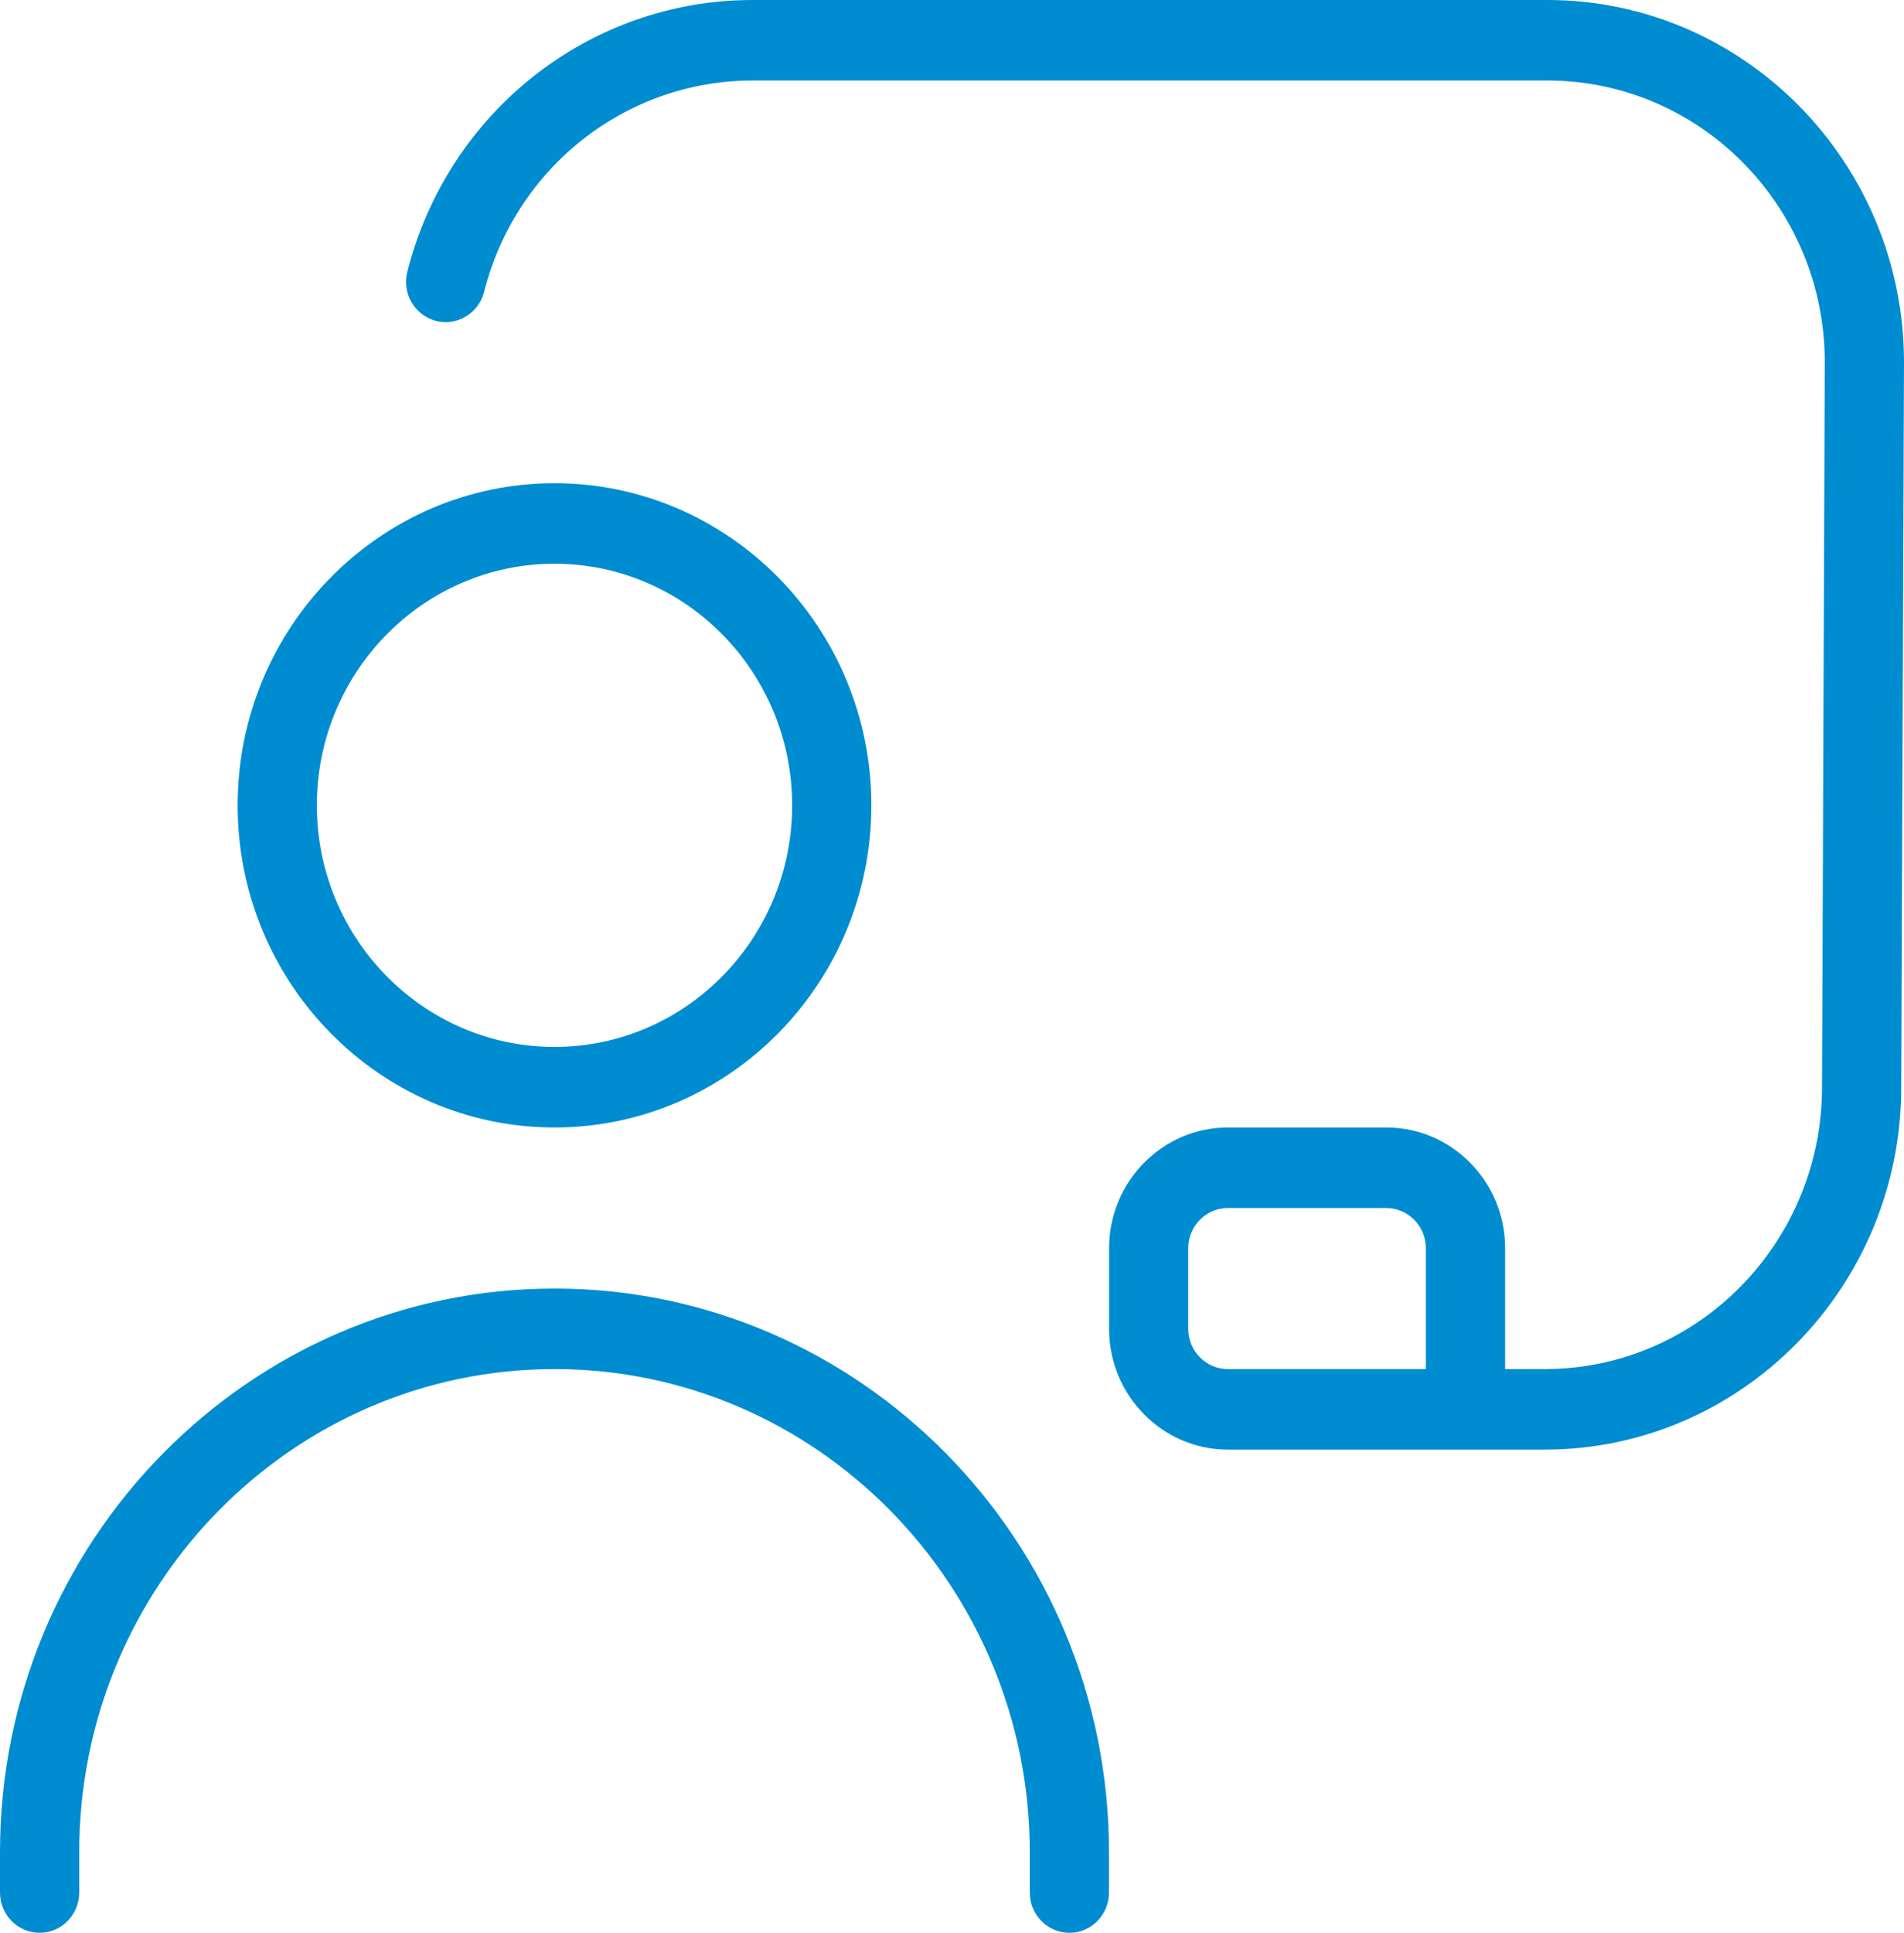 <svg width="68" height="69" viewBox="0 0 68 69" fill="none" xmlns="http://www.w3.org/2000/svg">
<path d="M19.804 40.25C26.045 40.25 31.12 35.092 31.12 28.75C31.12 22.408 26.045 17.25 19.804 17.25C13.563 17.25 8.487 22.408 8.487 28.75C8.487 35.092 13.563 40.25 19.804 40.25ZM19.804 20.125C24.483 20.125 28.291 23.995 28.291 28.75C28.291 33.505 24.483 37.375 19.804 37.375C15.124 37.375 11.316 33.505 11.316 28.75C11.316 23.995 15.124 20.125 19.804 20.125ZM39.607 66.125V67.562C39.607 68.356 38.974 69 38.193 69C37.412 69 36.778 68.356 36.778 67.562V66.125C36.778 56.612 29.165 48.875 19.804 48.875C10.442 48.875 2.829 56.612 2.829 66.125V67.562C2.829 68.356 2.195 69 1.415 69C0.634 69 0 68.356 0 67.562V66.125C0 55.03 8.883 46 19.804 46C30.724 46 39.607 55.03 39.607 66.125ZM55.266 0H26.876C21.063 0 15.993 3.99 14.547 9.703C14.352 10.474 14.807 11.256 15.566 11.454C16.31 11.652 17.093 11.19 17.289 10.422C18.412 5.977 22.358 2.875 26.879 2.875H55.269C60.729 2.875 65.171 7.389 65.171 12.932L65.072 38.812C65.072 44.361 60.63 48.875 55.17 48.875H53.755V44.562C53.755 42.185 51.852 40.25 49.512 40.25H43.854C41.514 40.25 39.61 42.185 39.61 44.562V47.438C39.61 49.815 41.514 51.75 43.854 51.75H55.17C62.189 51.75 67.901 45.945 67.901 38.818L68 12.938C68 5.805 62.285 0 55.266 0ZM50.924 48.875H43.851C43.07 48.875 42.436 48.228 42.436 47.438V44.562C42.436 43.772 43.07 43.125 43.851 43.125H49.509C50.29 43.125 50.924 43.772 50.924 44.562V48.875Z" fill="#008CD1"/>
</svg>
